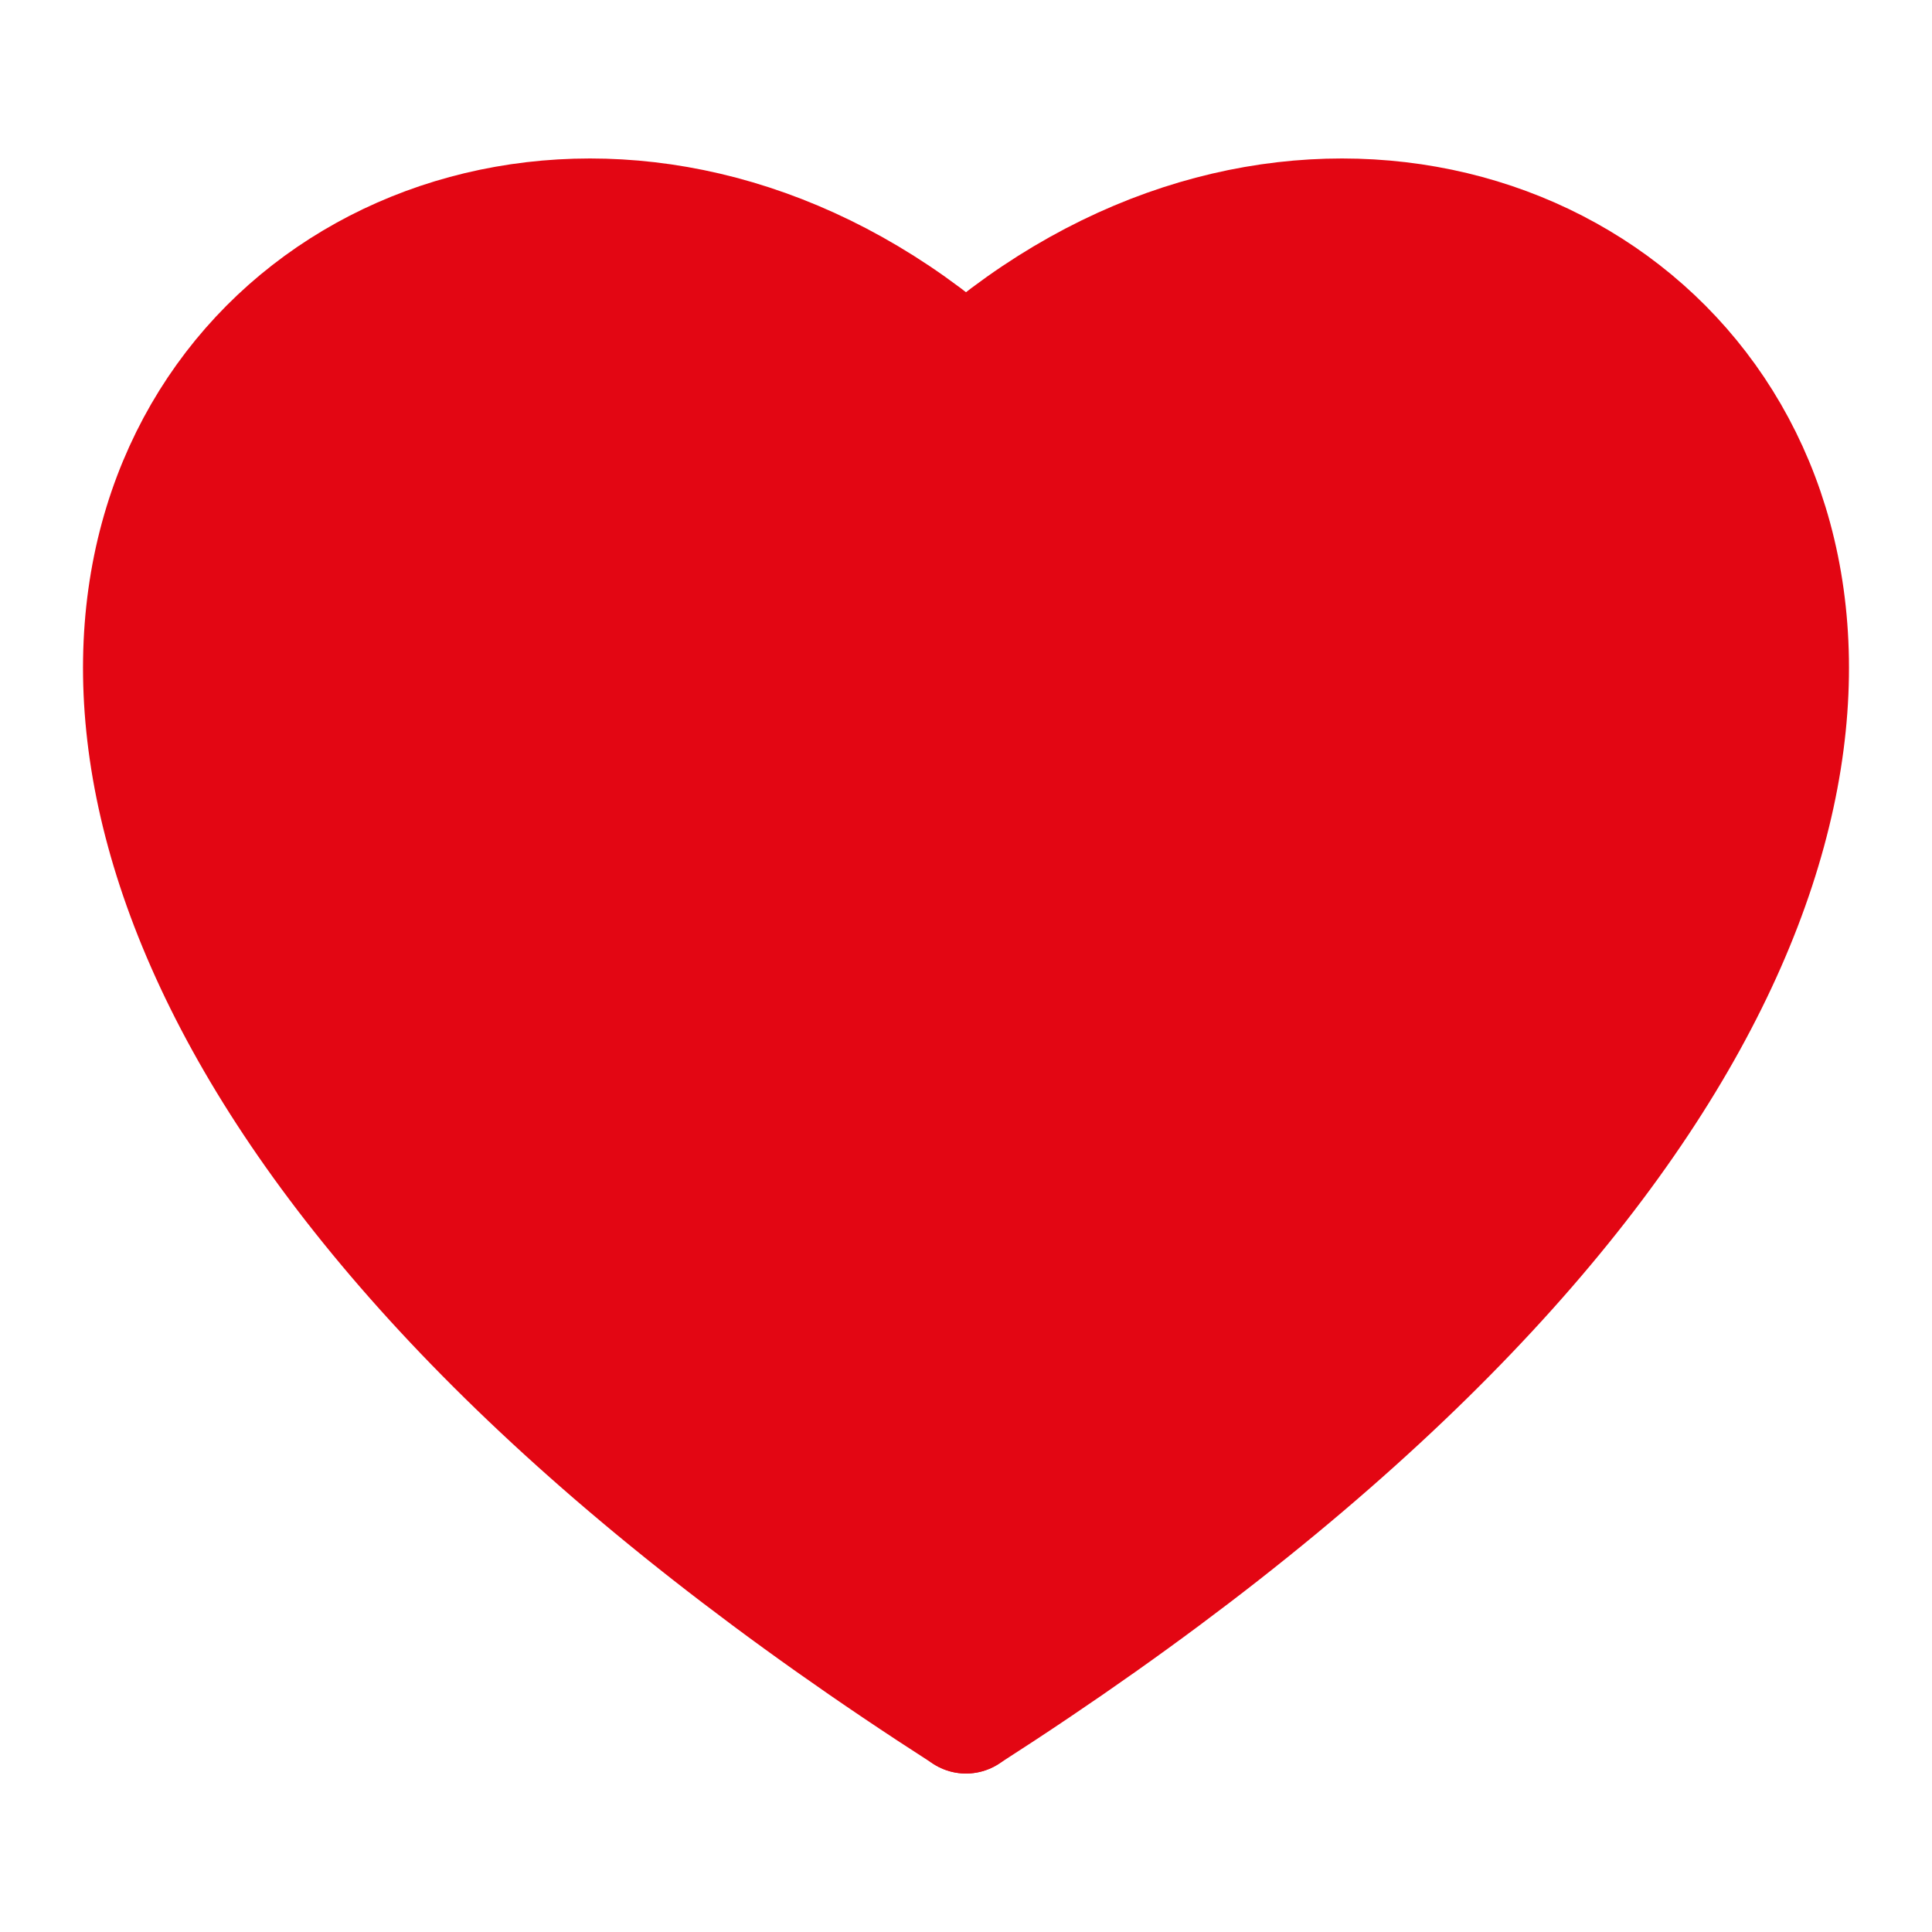 <?xml version="1.0" encoding="UTF-8"?> <svg xmlns="http://www.w3.org/2000/svg" width="512" height="512" viewBox="0 0 512 512" fill="none"> <path d="M71.234 89.22C76.184 80.474 84.565 74.196 94.35 71.903L156.473 57.346C165.626 55.201 175.255 56.721 183.301 61.582L237.385 94.255C248.832 101.17 263.168 101.17 274.615 94.255L328.825 61.506C336.797 56.69 346.324 55.151 355.406 57.212L419.864 71.839C430.106 74.163 438.823 80.844 443.729 90.13L471.407 142.521C475.645 150.543 476.698 159.87 474.355 168.635L452.351 250.946C451.455 254.298 450.079 257.502 448.266 260.461L388.015 358.766C385.692 362.556 382.687 365.883 379.152 368.579L277.831 445.851C264.938 455.684 247.062 455.684 234.169 445.851L132.749 368.503C129.279 365.856 126.318 362.601 124.013 358.895L62.919 260.691C60.984 257.582 59.535 254.196 58.623 250.649L37.621 169.067C35.298 160.042 36.565 150.469 41.155 142.359L71.234 89.22Z" fill="#E30613"></path> <path d="M256 454C657.098 196.578 411.28 -38.35 256 98.108" stroke="#E30613" stroke-width="32" stroke-linecap="round"></path> <path d="M256 454C-145.098 196.578 100.72 -38.35 256 98.108" stroke="#E30613" stroke-width="32" stroke-linecap="round"></path> </svg> 